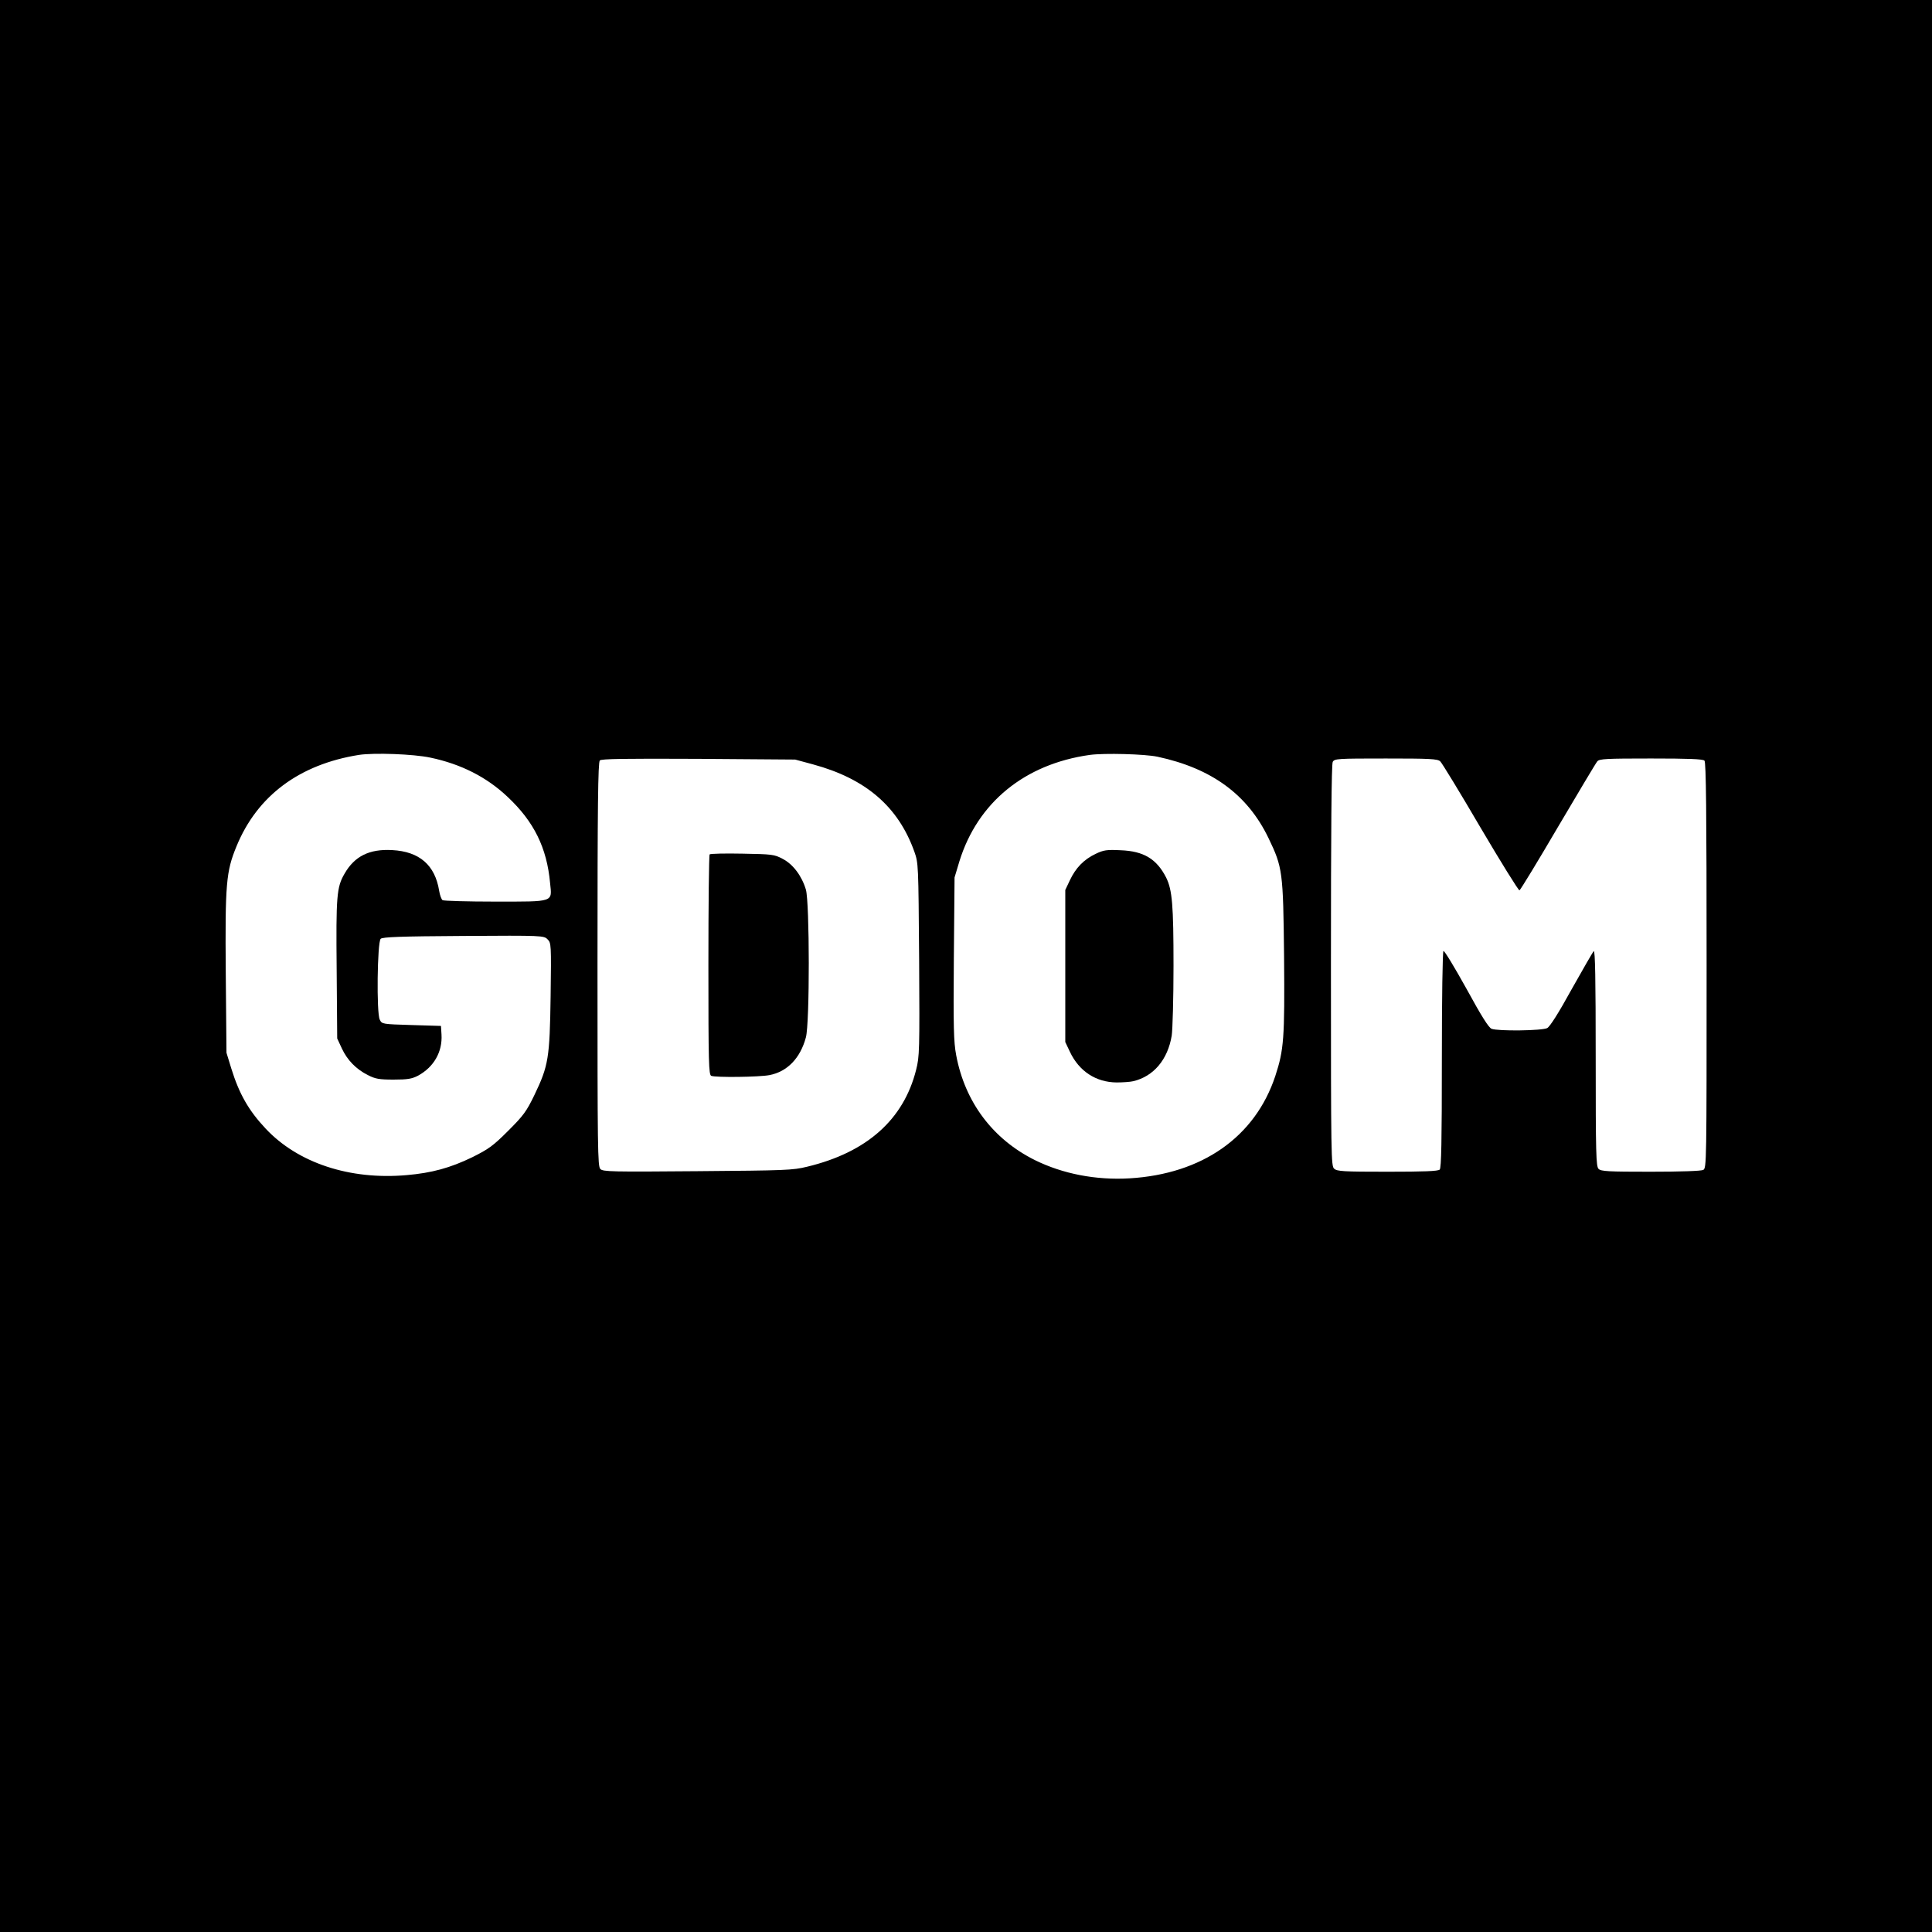 <?xml version="1.0" standalone="no"?>
<!DOCTYPE svg PUBLIC "-//W3C//DTD SVG 20010904//EN"
 "http://www.w3.org/TR/2001/REC-SVG-20010904/DTD/svg10.dtd">
<svg version="1.0" xmlns="http://www.w3.org/2000/svg"
 width="1080pt" height="1080pt" viewBox="0 0 1080 1080"
 preserveAspectRatio="xMidYMid meet">
<g transform="translate(0,1080) scale(0.1,-0.1)"
fill="#000000" stroke="none">
<path d="M0 5400 l0 -5400 5400 0 5400 0 0 5400 0 5400 -5400 0 -5400 0 0
-5400z m2405 1165 c172 -36 316 -109 433 -220 147 -138 219 -284 237 -481 11
-109 27 -104 -308 -104 -155 0 -287 4 -293 8 -6 4 -15 27 -19 52 -23 144 -110
220 -263 228 -127 7 -210 -34 -266 -132 -44 -75 -48 -125 -44 -536 l3 -385 26
-56 c31 -66 80 -116 146 -149 41 -21 62 -25 143 -25 79 0 102 4 137 22 88 48
137 133 131 230 l-3 48 -165 5 c-163 5 -165 5 -177 30 -19 35 -14 433 5 452
10 10 110 14 462 16 446 3 450 2 471 -19 20 -20 21 -26 17 -317 -5 -347 -12
-389 -90 -552 -45 -93 -61 -115 -147 -201 -85 -85 -109 -102 -201 -148 -124
-60 -227 -88 -367 -100 -318 -28 -608 68 -788 260 -95 101 -148 194 -192 336
l-27 88 -4 447 c-4 500 2 566 60 707 116 283 352 458 684 511 85 13 305 5 399
-15z m4065 5 c304 -65 504 -212 621 -455 79 -164 82 -187 87 -660 4 -461 -1
-523 -49 -670 -113 -341 -409 -548 -815 -572 -188 -11 -373 25 -529 102 -235
117 -391 324 -440 587 -14 75 -16 154 -13 540 l4 453 27 90 c102 329 365 544
729 595 81 11 307 5 378 -10z m-1925 -43 c295 -80 476 -236 566 -487 23 -65
23 -69 27 -603 3 -513 2 -543 -17 -618 -70 -278 -276 -461 -609 -541 -81 -20
-121 -21 -613 -25 -478 -4 -528 -3 -543 12 -15 15 -16 112 -16 1144 0 888 3
1130 13 1140 9 9 128 11 552 9 l540 -4 100 -27z m3506 17 c9 -8 111 -175 225
-370 115 -195 213 -353 218 -351 5 2 102 161 215 354 114 193 212 358 220 367
12 14 47 16 300 16 210 0 290 -3 299 -12 9 -9 12 -277 12 -1145 0 -1109 0
-1133 -19 -1143 -12 -6 -124 -10 -295 -10 -236 0 -277 2 -290 16 -14 14 -16
84 -16 622 0 435 -3 603 -11 595 -6 -6 -61 -102 -124 -214 -73 -133 -121 -208
-136 -216 -28 -15 -275 -18 -311 -4 -16 6 -57 71 -141 225 -66 119 -123 213
-128 210 -5 -3 -9 -260 -9 -608 0 -455 -3 -605 -12 -614 -9 -9 -87 -12 -292
-12 -246 0 -282 2 -298 17 -17 15 -18 64 -18 1135 0 753 3 1126 10 1139 10 18
24 19 297 19 246 0 289 -2 304 -16z"/>
<path d="M6125 6027 c-66 -31 -112 -79 -144 -147 l-26 -55 0 -425 0 -425 26
-55 c51 -108 145 -170 261 -171 35 0 77 3 93 7 114 27 193 121 215 255 5 35
10 210 10 389 0 340 -7 425 -41 494 -53 104 -125 148 -254 153 -79 4 -96 1
-140 -20z"/>
<path d="M3967 6024 c-4 -4 -7 -283 -7 -620 0 -549 2 -612 16 -618 26 -10 267
-7 325 4 100 19 173 95 204 211 22 81 21 754 0 826 -23 77 -72 142 -130 172
-47 25 -59 26 -225 29 -96 2 -178 0 -183 -4z"/>
</g>
</svg>
